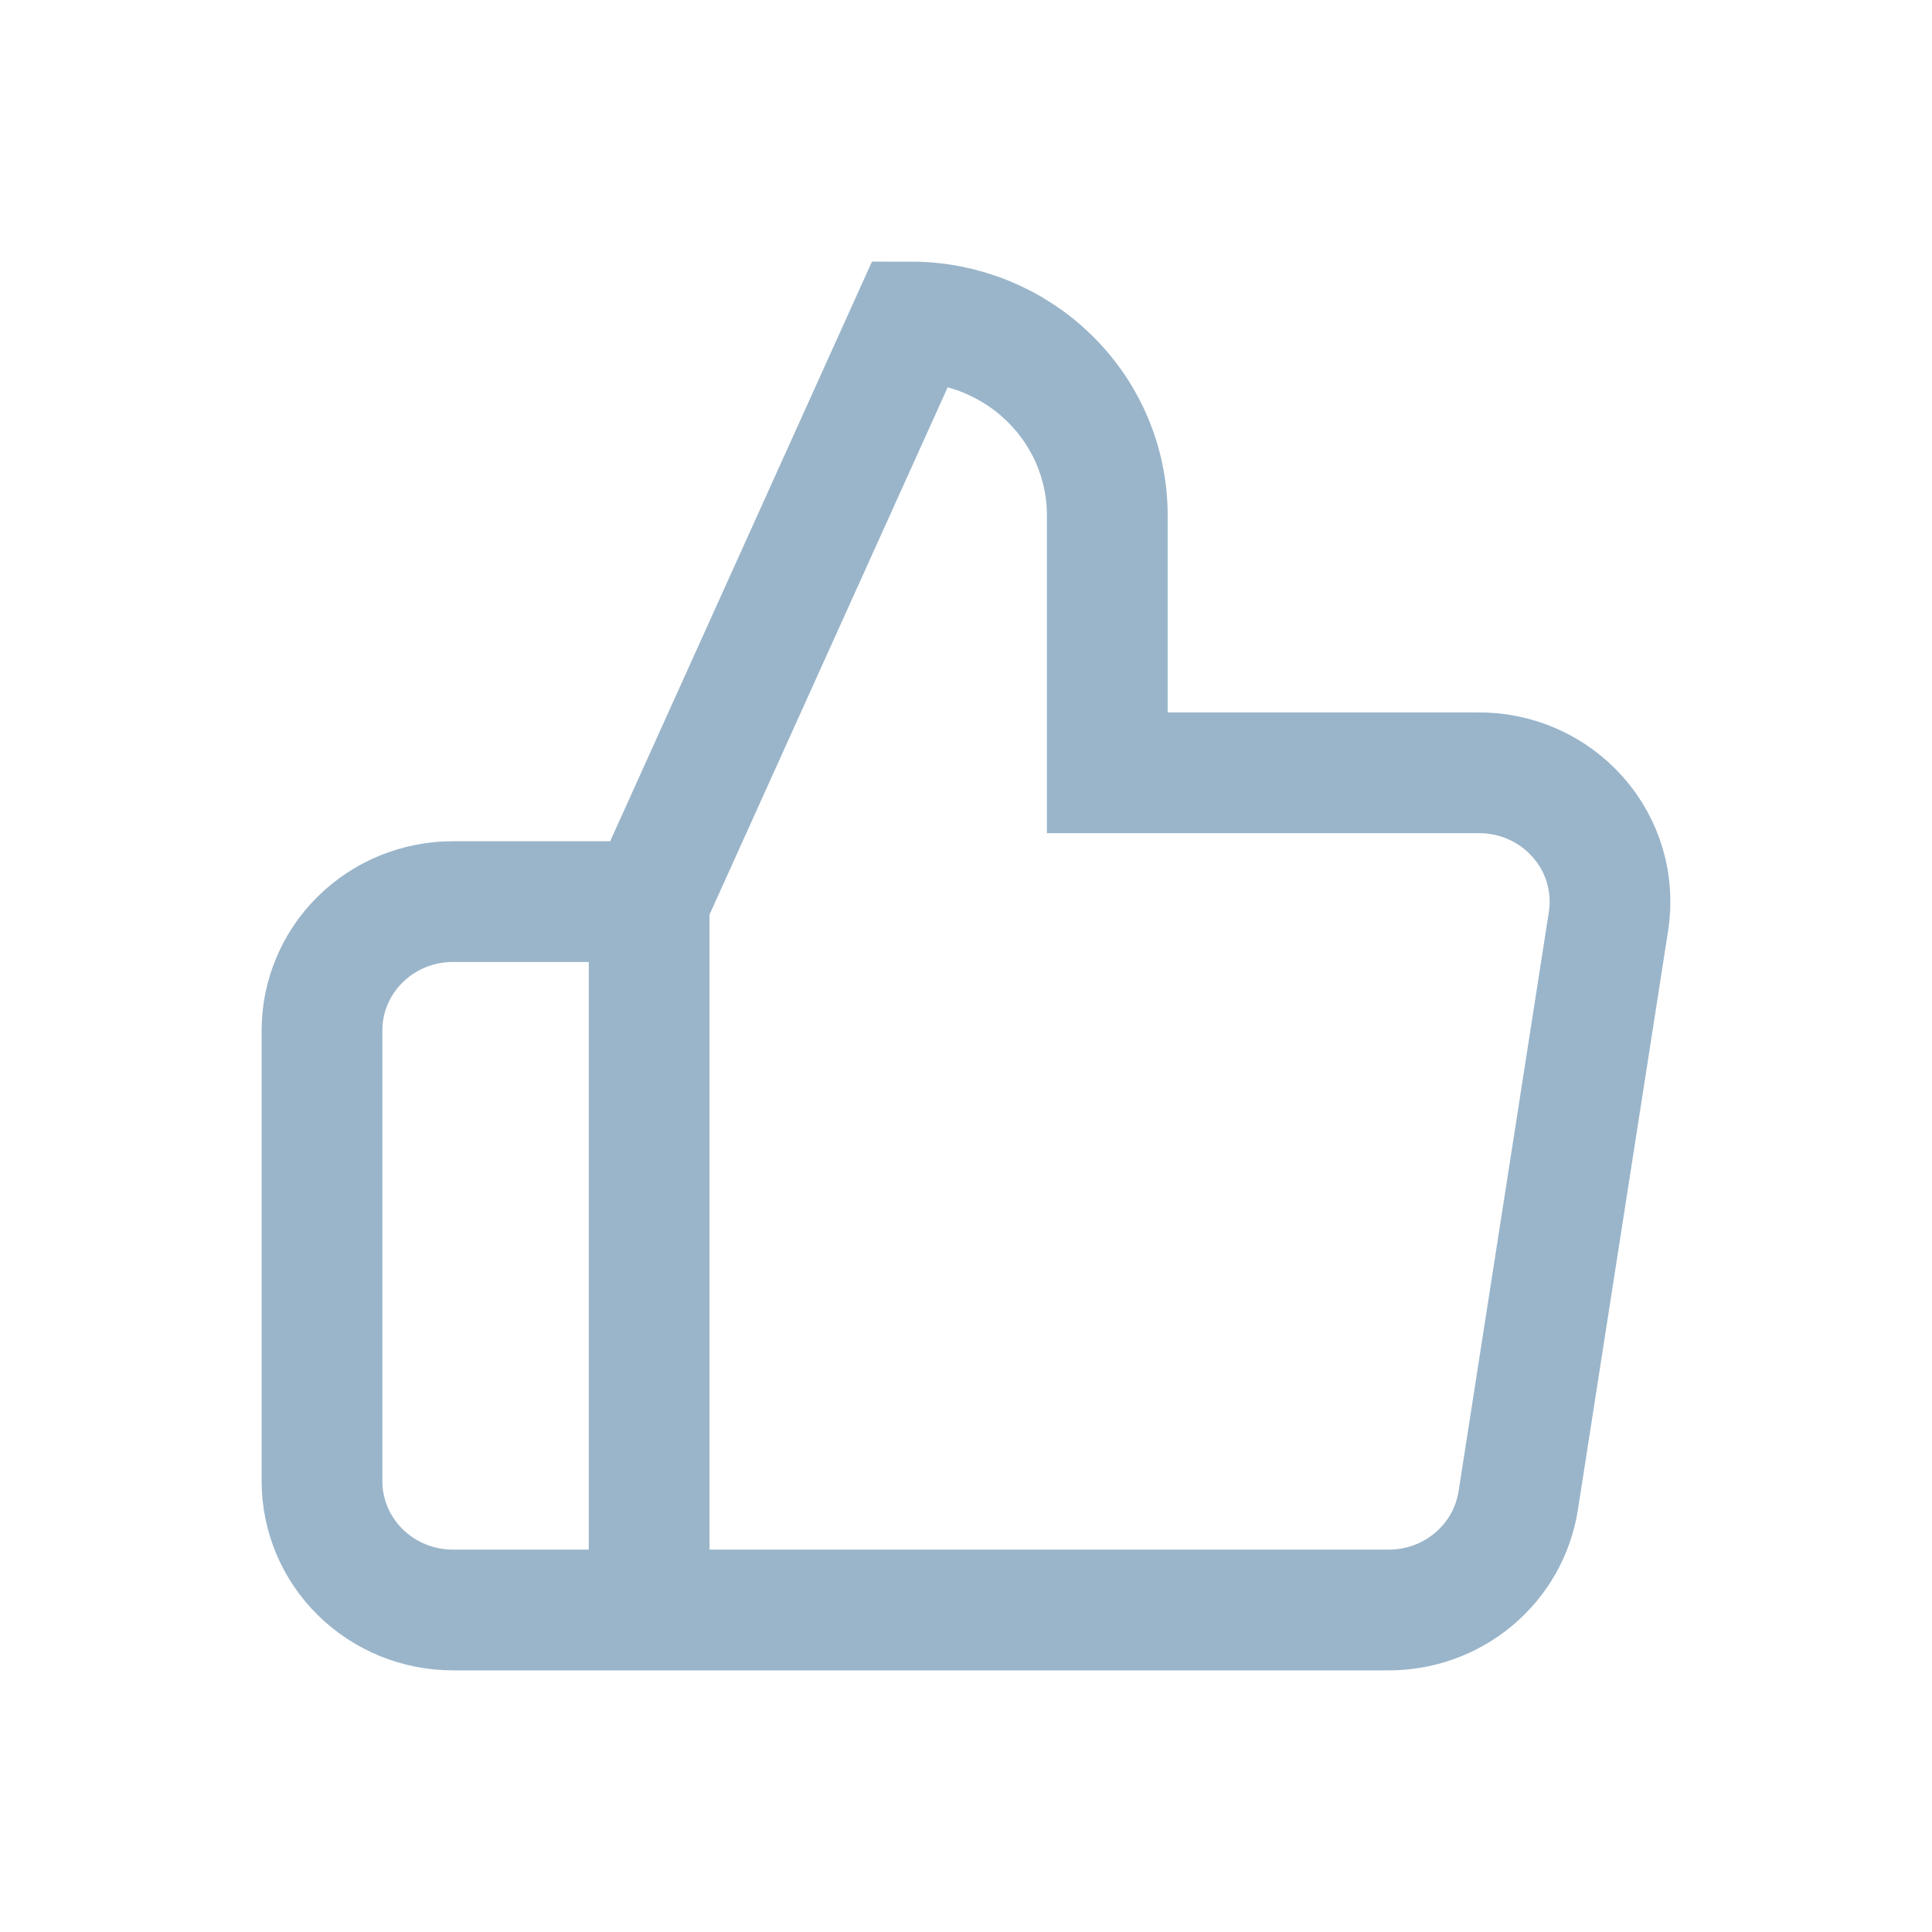 <svg width="24" height="24" viewBox="0 0 24 24" fill="none" xmlns="http://www.w3.org/2000/svg">
<path d="M8.064 11.2L11.316 4C11.963 4 12.583 4.253 13.04 4.703C13.498 5.153 13.755 5.763 13.755 6.4V9.6H18.356C18.591 9.597 18.825 9.645 19.04 9.74C19.255 9.835 19.446 9.975 19.601 10.15C19.756 10.325 19.87 10.531 19.936 10.754C20.001 10.976 20.017 11.211 19.982 11.44L18.86 18.64C18.801 19.021 18.604 19.369 18.305 19.619C18.007 19.869 17.626 20.004 17.234 20H8.064M8.064 11.2V20M8.064 11.2H5.626C5.195 11.2 4.781 11.368 4.476 11.669C4.171 11.969 4 12.376 4 12.8V18.4C4 18.824 4.171 19.231 4.476 19.531C4.781 19.831 5.195 20 5.626 20H8.064" stroke="#9AB5CA" stroke-width="1.5"/>
</svg>
